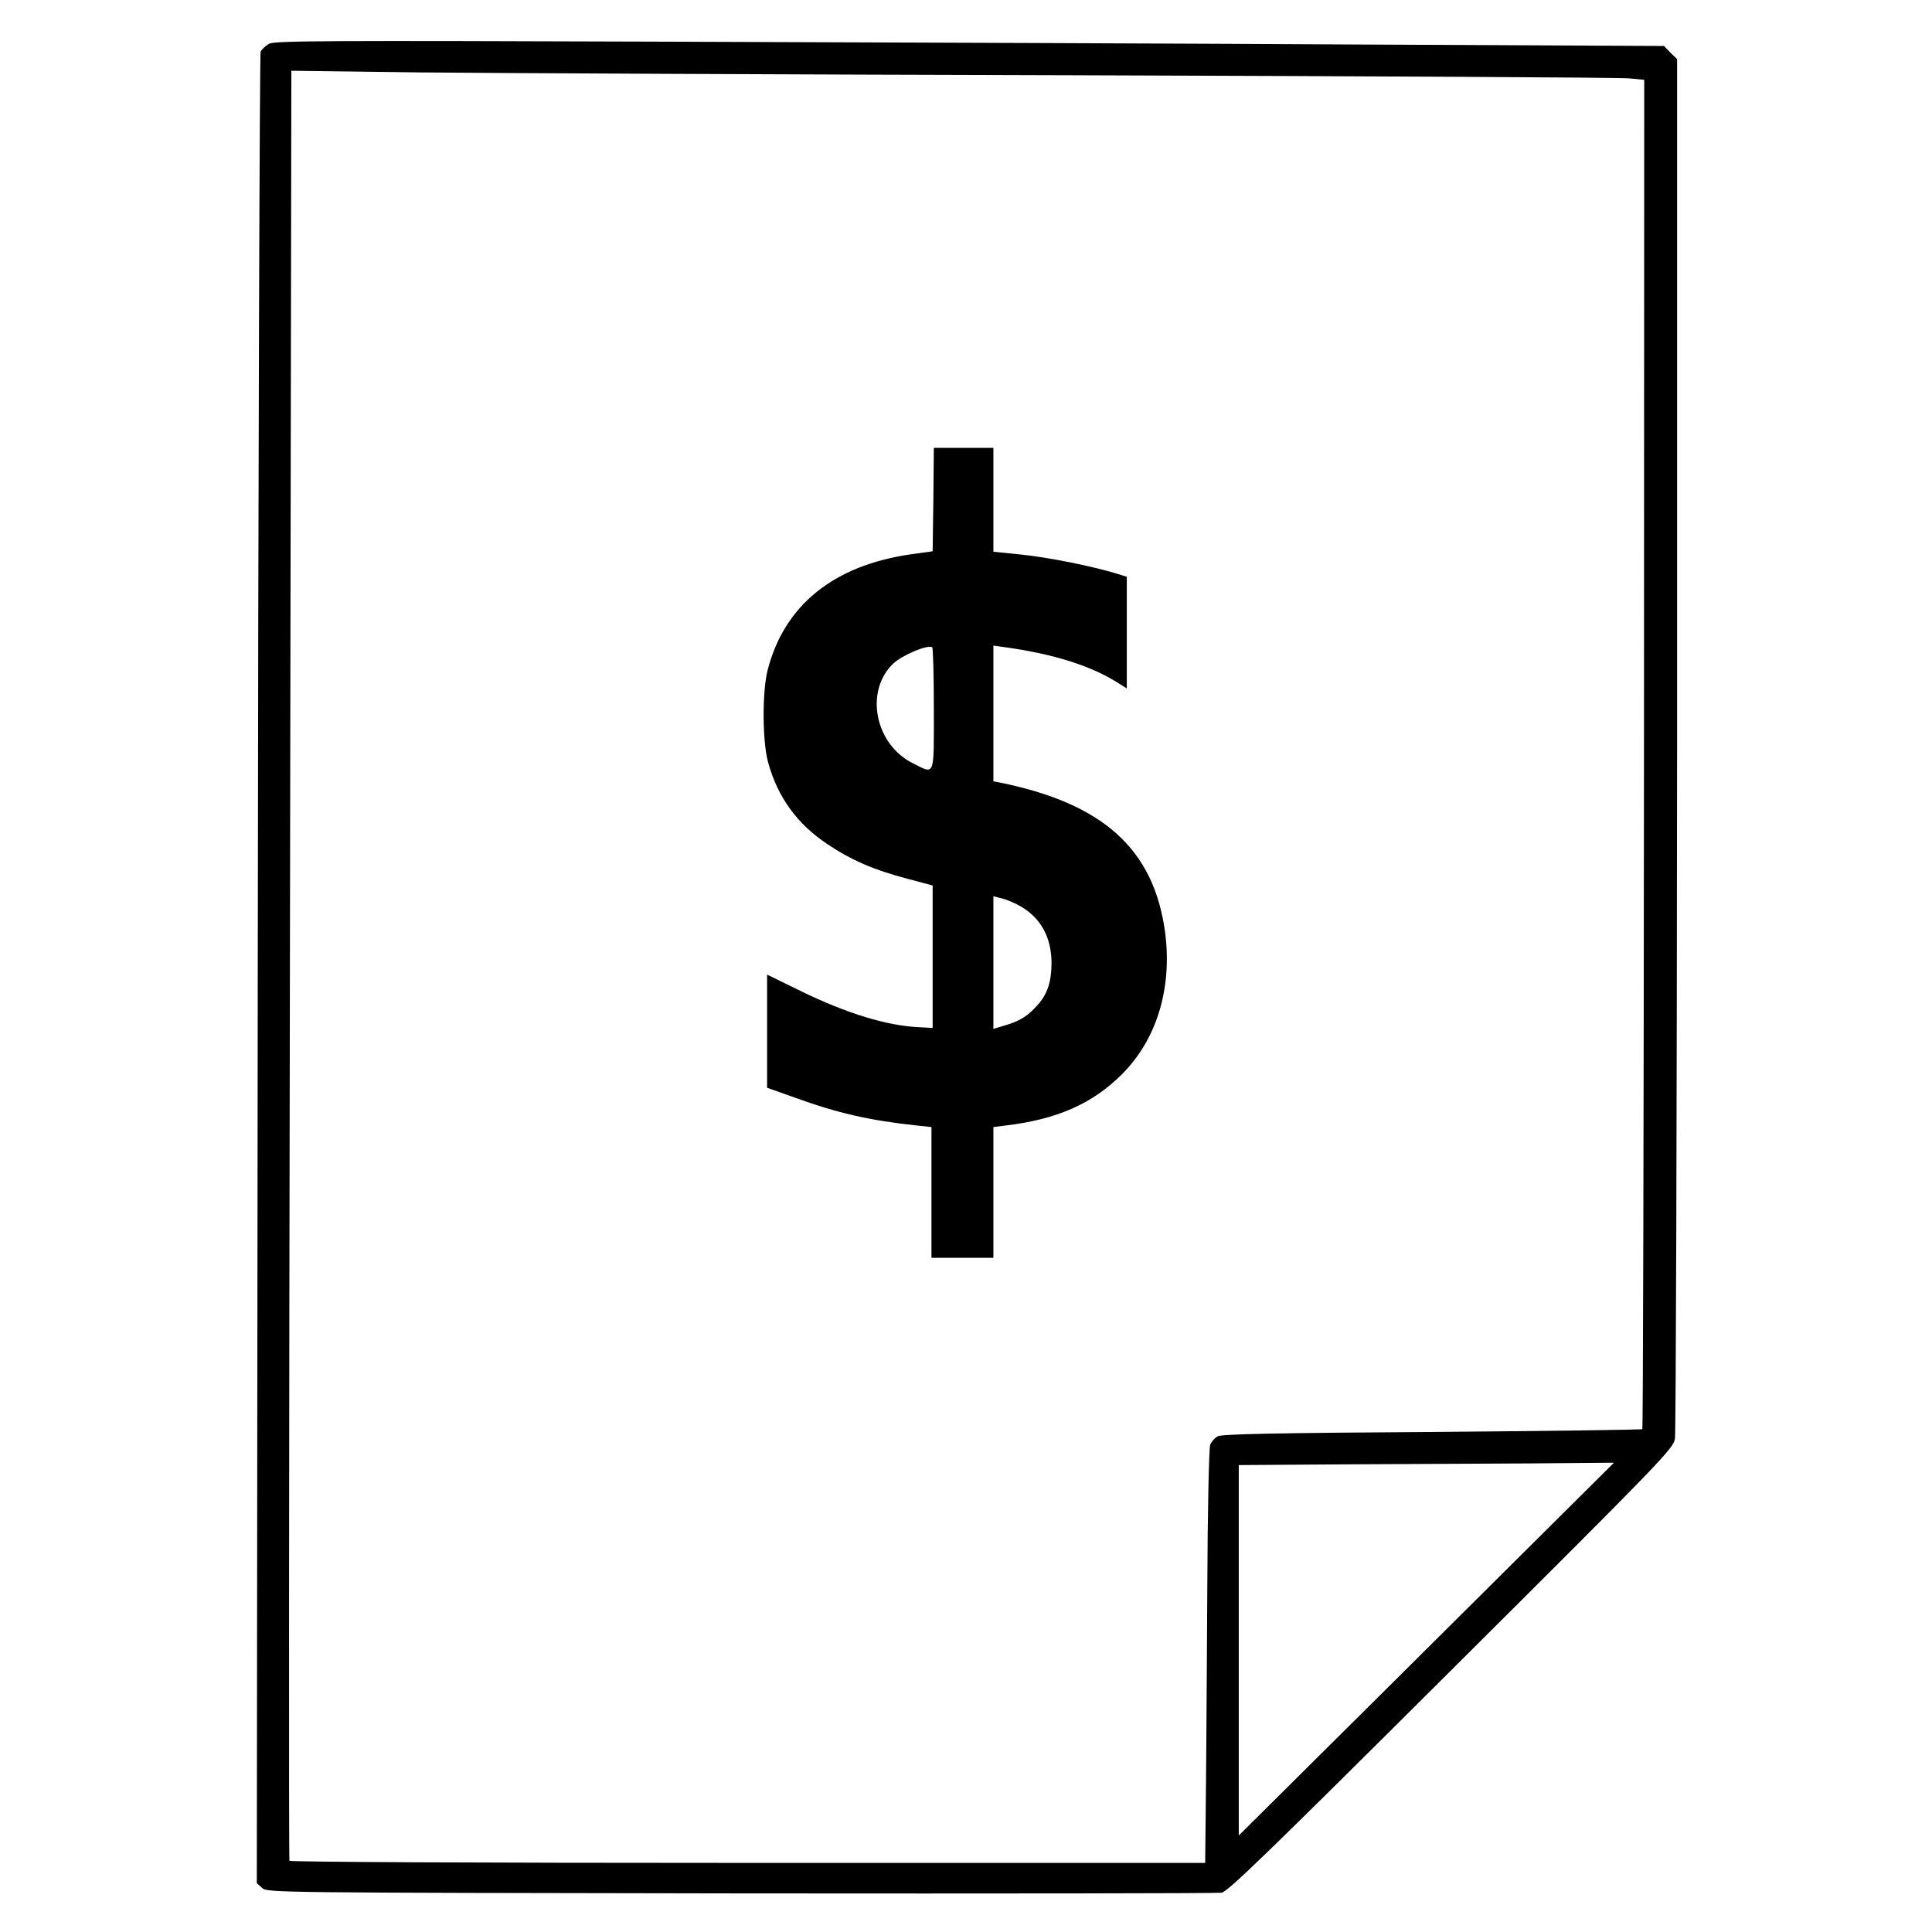 <?xml version="1.0" standalone="no"?>
<!DOCTYPE svg PUBLIC "-//W3C//DTD SVG 20010904//EN"
 "http://www.w3.org/TR/2001/REC-SVG-20010904/DTD/svg10.dtd">
<svg version="1.0" xmlns="http://www.w3.org/2000/svg"
 width="811pt" height="811pt" viewBox="0 0 811 811"
 preserveAspectRatio="xMidYMid meet">
<g transform="translate(0,811) scale(0.1,-0.1)"
fill="#000000" stroke="none">
<path d="M1129 7926 c-15 -9 -30 -23 -35 -33 -4 -10 -10 -1744 -12 -3853 l-4
-3835 22 -20 c22 -20 41 -20 2009 -23 1092 -1 2001 0 2019 3 27 5 195 168 963
933 892 888 931 929 940 972 4 25 8 1338 9 2918 l0 2874 -28 27 -27 28 -1260
6 c-693 4 -2005 9 -2915 12 -1467 5 -1658 4 -1681 -9z m3411 -132 c1229 -4
2264 -9 2299 -13 l63 -6 -1 -2830 c-1 -1556 -4 -2832 -7 -2834 -3 -3 -400 -8
-882 -12 -660 -4 -883 -9 -900 -18 -13 -7 -27 -23 -32 -36 -5 -14 -11 -278
-12 -592 -2 -313 -4 -702 -6 -866 l-3 -297 -1919 0 c-1162 0 -1921 4 -1925 9
-3 5 -2 1698 2 3762 l6 3752 541 -7 c298 -3 1547 -9 2776 -12z m1740 -6316
c-272 -271 -627 -623 -787 -782 l-293 -291 0 778 0 777 438 3 c240 1 595 3
787 4 l350 3 -495 -492z"/>
<path d="M3918 6013 l-3 -217 -93 -13 c-322 -47 -528 -212 -599 -483 -24 -90
-23 -301 1 -389 40 -147 122 -260 250 -345 100 -67 195 -108 336 -145 l105
-28 0 -299 0 -299 -55 3 c-137 6 -306 58 -499 152 l-141 69 0 -238 0 -237 118
-42 c180 -65 310 -95 515 -117 l57 -6 0 -275 0 -274 130 0 130 0 0 274 0 275
48 6 c220 26 368 92 492 216 146 146 211 361 181 594 -47 351 -260 543 -698
631 l-23 4 0 285 0 285 43 -6 c206 -28 364 -78 476 -148 l41 -26 0 235 0 234
-52 16 c-114 33 -278 65 -390 77 l-118 12 0 218 0 218 -125 0 -125 0 -2 -217z
m2 -879 c0 -290 6 -275 -88 -228 -159 79 -203 301 -84 417 37 36 145 82 165
70 4 -2 7 -119 7 -259z m365 -829 c84 -49 128 -129 129 -235 0 -79 -16 -130
-56 -176 -43 -49 -75 -69 -135 -87 l-53 -16 0 279 0 278 38 -10 c20 -5 55 -20
77 -33z"/>
</g>
</svg>
